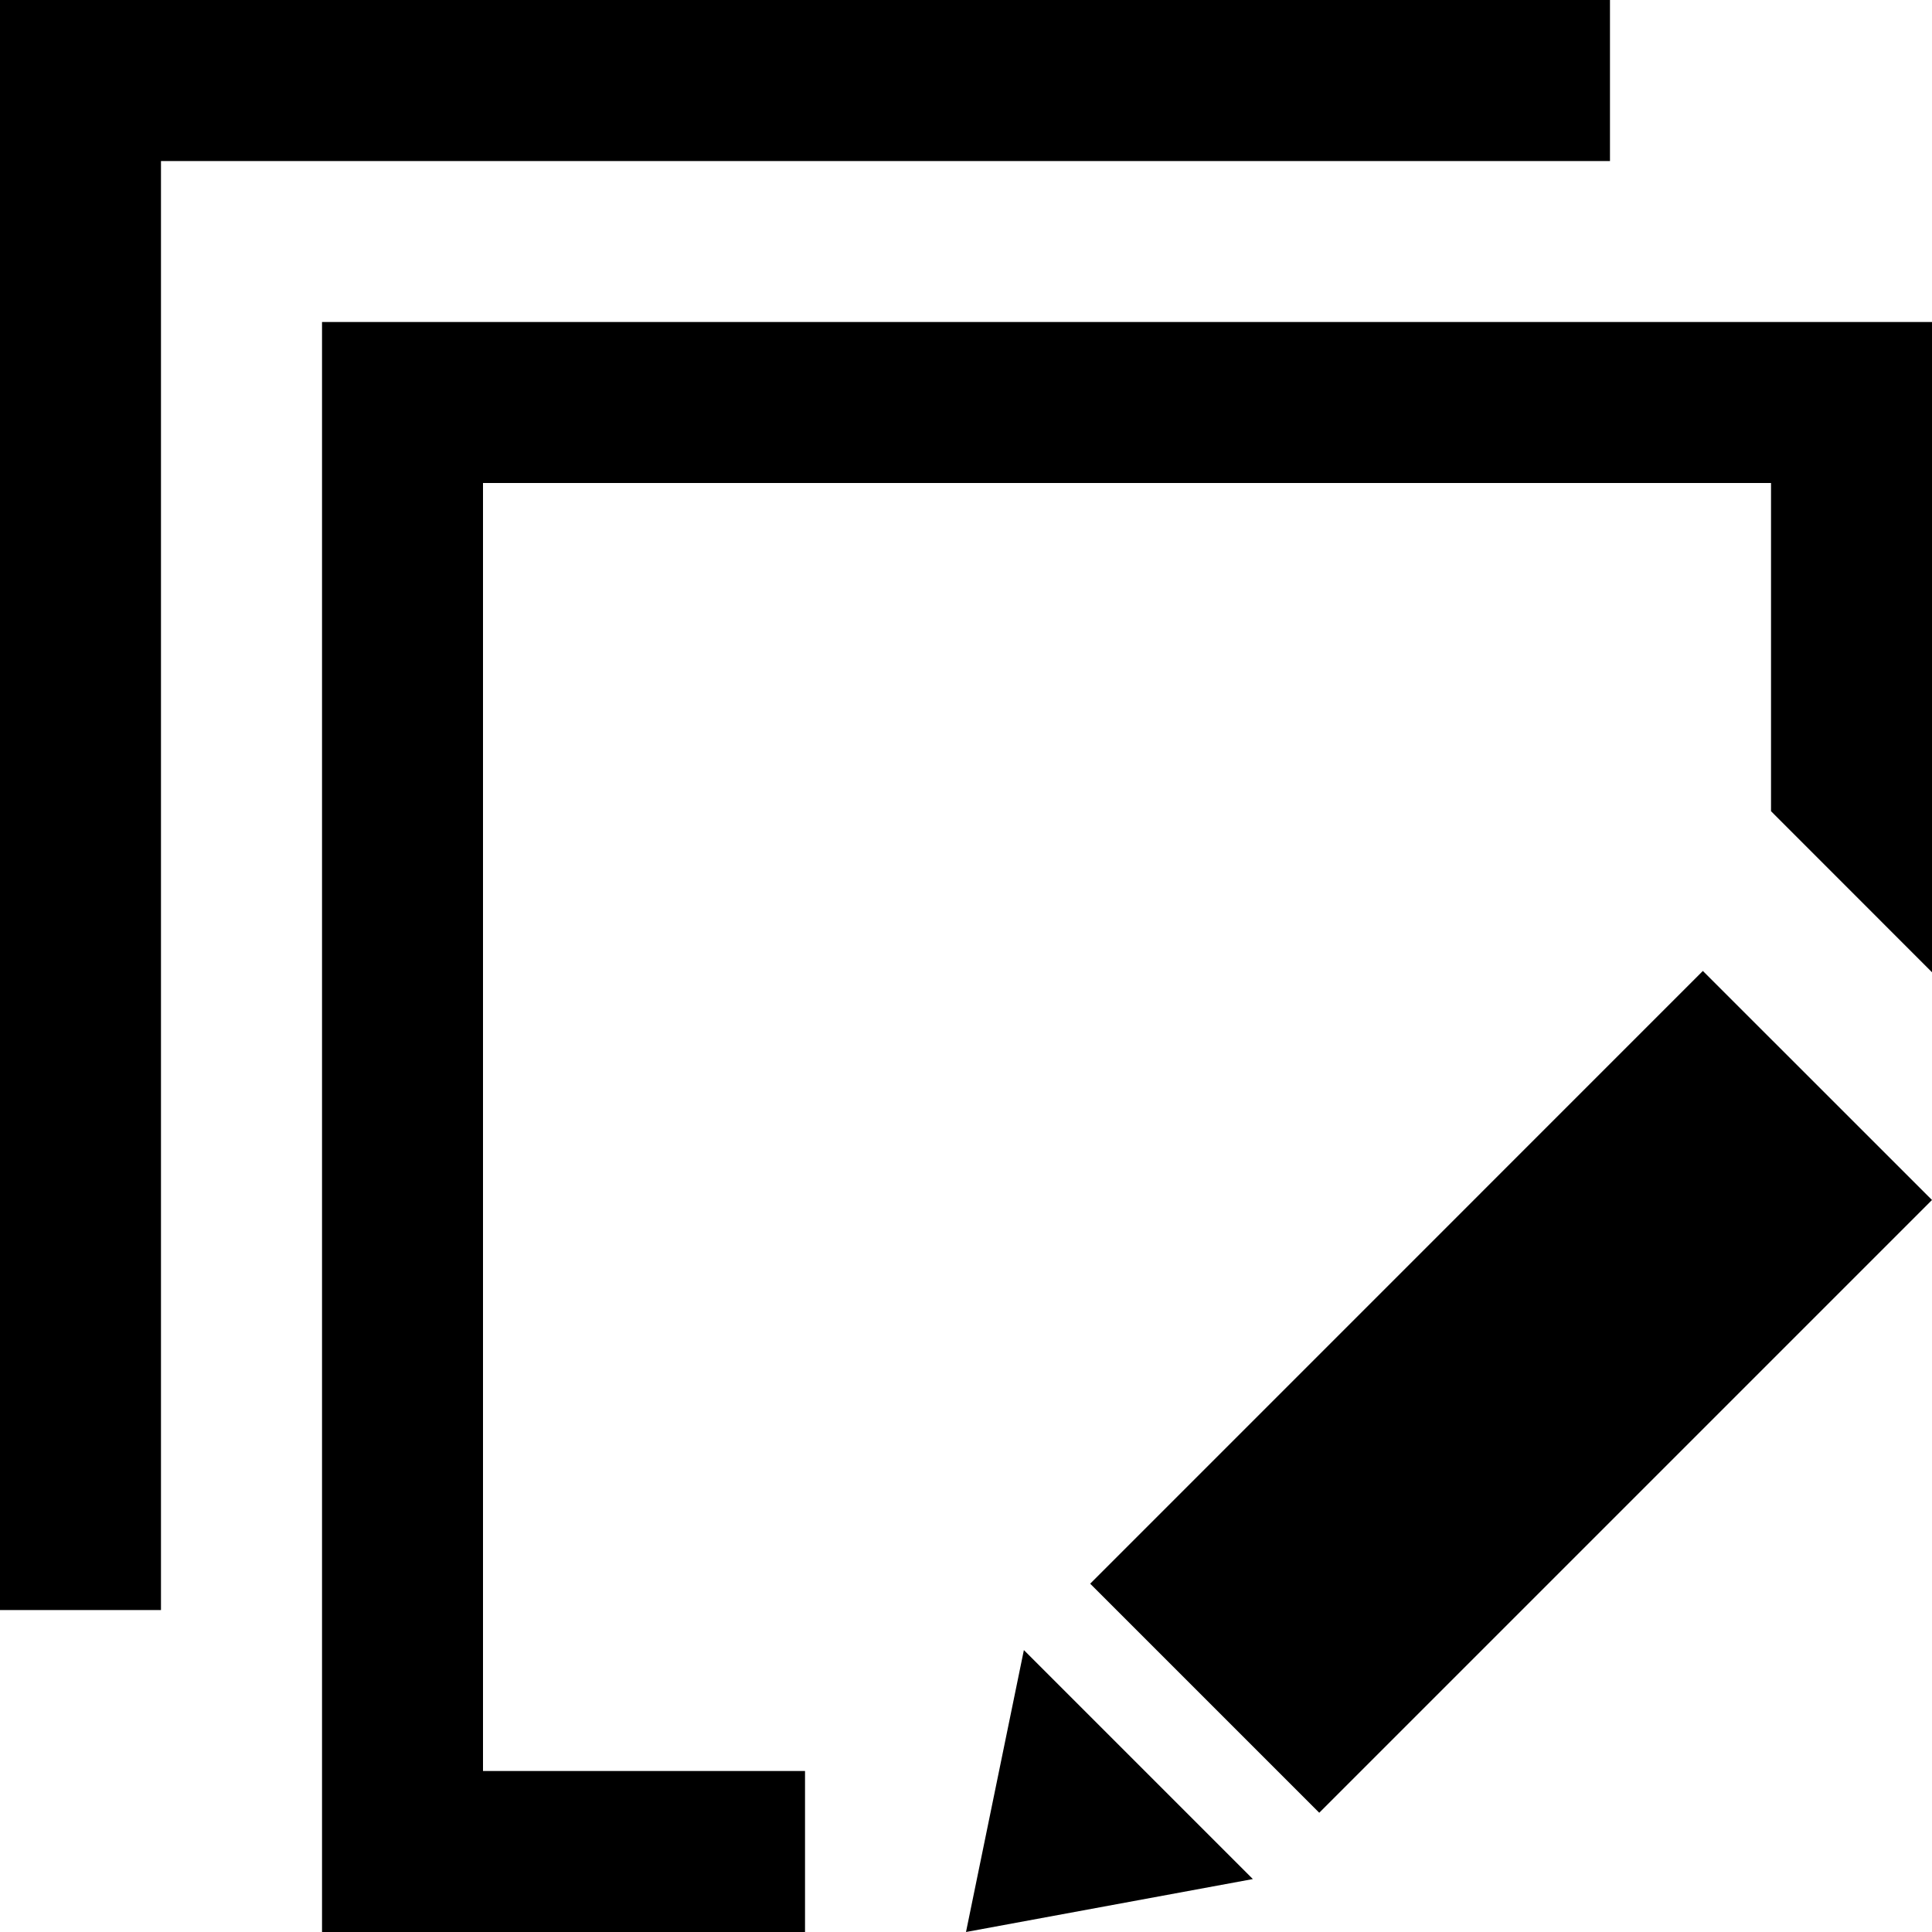 <?xml version="1.0" encoding="UTF-8"?> <svg xmlns="http://www.w3.org/2000/svg" width="25" height="25" viewBox="0 0 25 25" fill="none"><path d="M20.833 0V2.084H2.083V20.834H0V0H20.833ZM13.249 21.352L12.5 25L16.212 24.315L13.249 21.352ZM22.035 12.564L25 15.528L17.071 23.457L14.107 20.493L22.035 12.564ZM4.167 4.167V25H10.417V22.917H6.25V6.25H22.917V10.497L25 12.581V4.167H4.167Z" fill="black"></path></svg> 